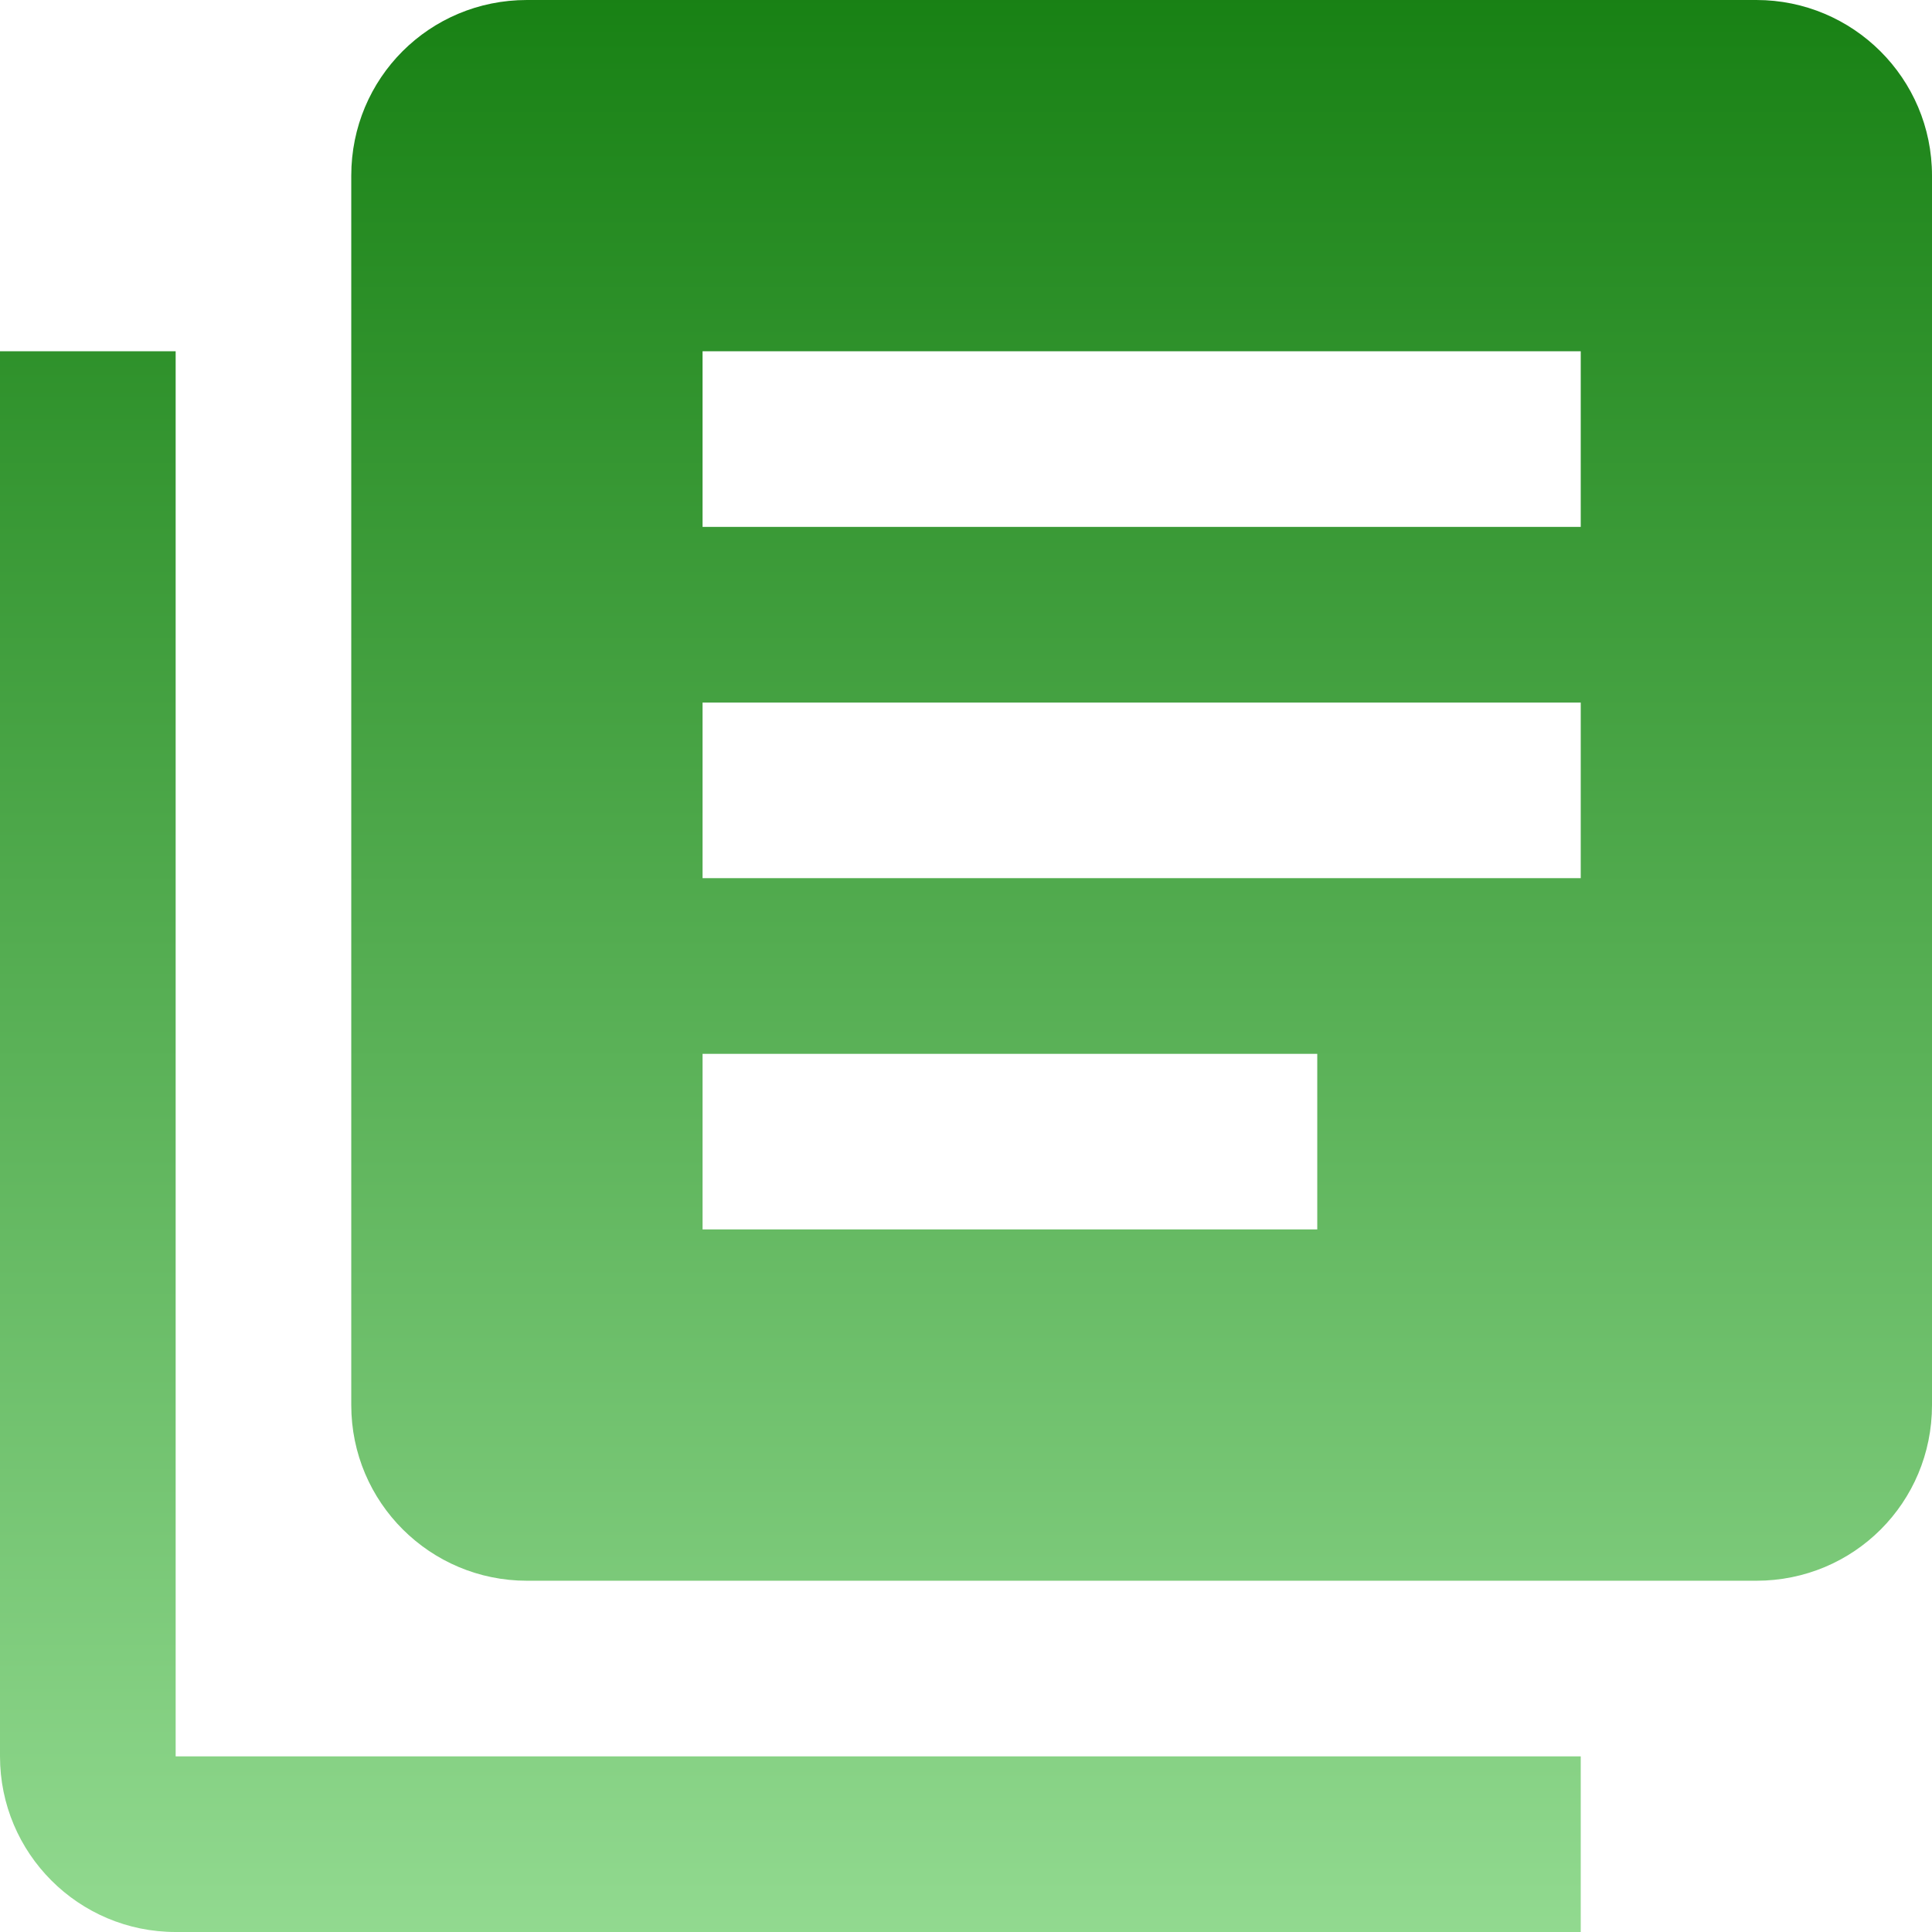 <?xml version="1.0" encoding="UTF-8"?>
<svg width="48px" height="48px" viewBox="0 0 48 48" version="1.1" xmlns="http://www.w3.org/2000/svg" xmlns:xlink="http://www.w3.org/1999/xlink">
    <title>text-box-multiple</title>
    <defs>
        <linearGradient x1="50%" y1="0%" x2="50%" y2="100%" id="linearGradient-1">
            <stop stop-color="#188114" offset="0%"></stop>
            <stop stop-color="#92DA90" offset="100%"></stop>
        </linearGradient>
    </defs>
    <g id="Go-Live" stroke="none" stroke-width="1" fill="none" fill-rule="evenodd">
        <g id="Educate" transform="translate(-841, -2815)" fill="url(#linearGradient-1)" fill-rule="nonzero">
            <g id="Group-12" transform="translate(308, 2550)">
                <g id="Group-11" transform="translate(0, 258)">
                    <g id="text-box-multiple" transform="translate(533, 7)">
                        <path d="M32.727,30.545 L17.455,30.545 L17.455,26.182 L32.727,26.182 M39.273,21.818 L17.455,21.818 L17.455,17.455 L39.273,17.455 M39.273,13.091 L17.455,13.091 L17.455,8.727 L39.273,8.727 M43.636,0 L13.091,0 C10.669,0 8.727,1.942 8.727,4.364 L8.727,34.909 C8.727,37.331 10.691,39.273 13.091,39.273 L43.636,39.273 C46.058,39.273 48,37.331 48,34.909 L48,4.364 C48,1.942 46.036,0 43.636,0 M4.364,8.727 L4.364,43.636 L39.273,43.636 L39.273,48 L4.364,48 C1.954,48 0,46.046 0,43.636 L0,8.727 L4.364,8.727 Z" id="Shape"></path>
                    </g>
                </g>
            </g>
        </g>
    </g>
</svg>